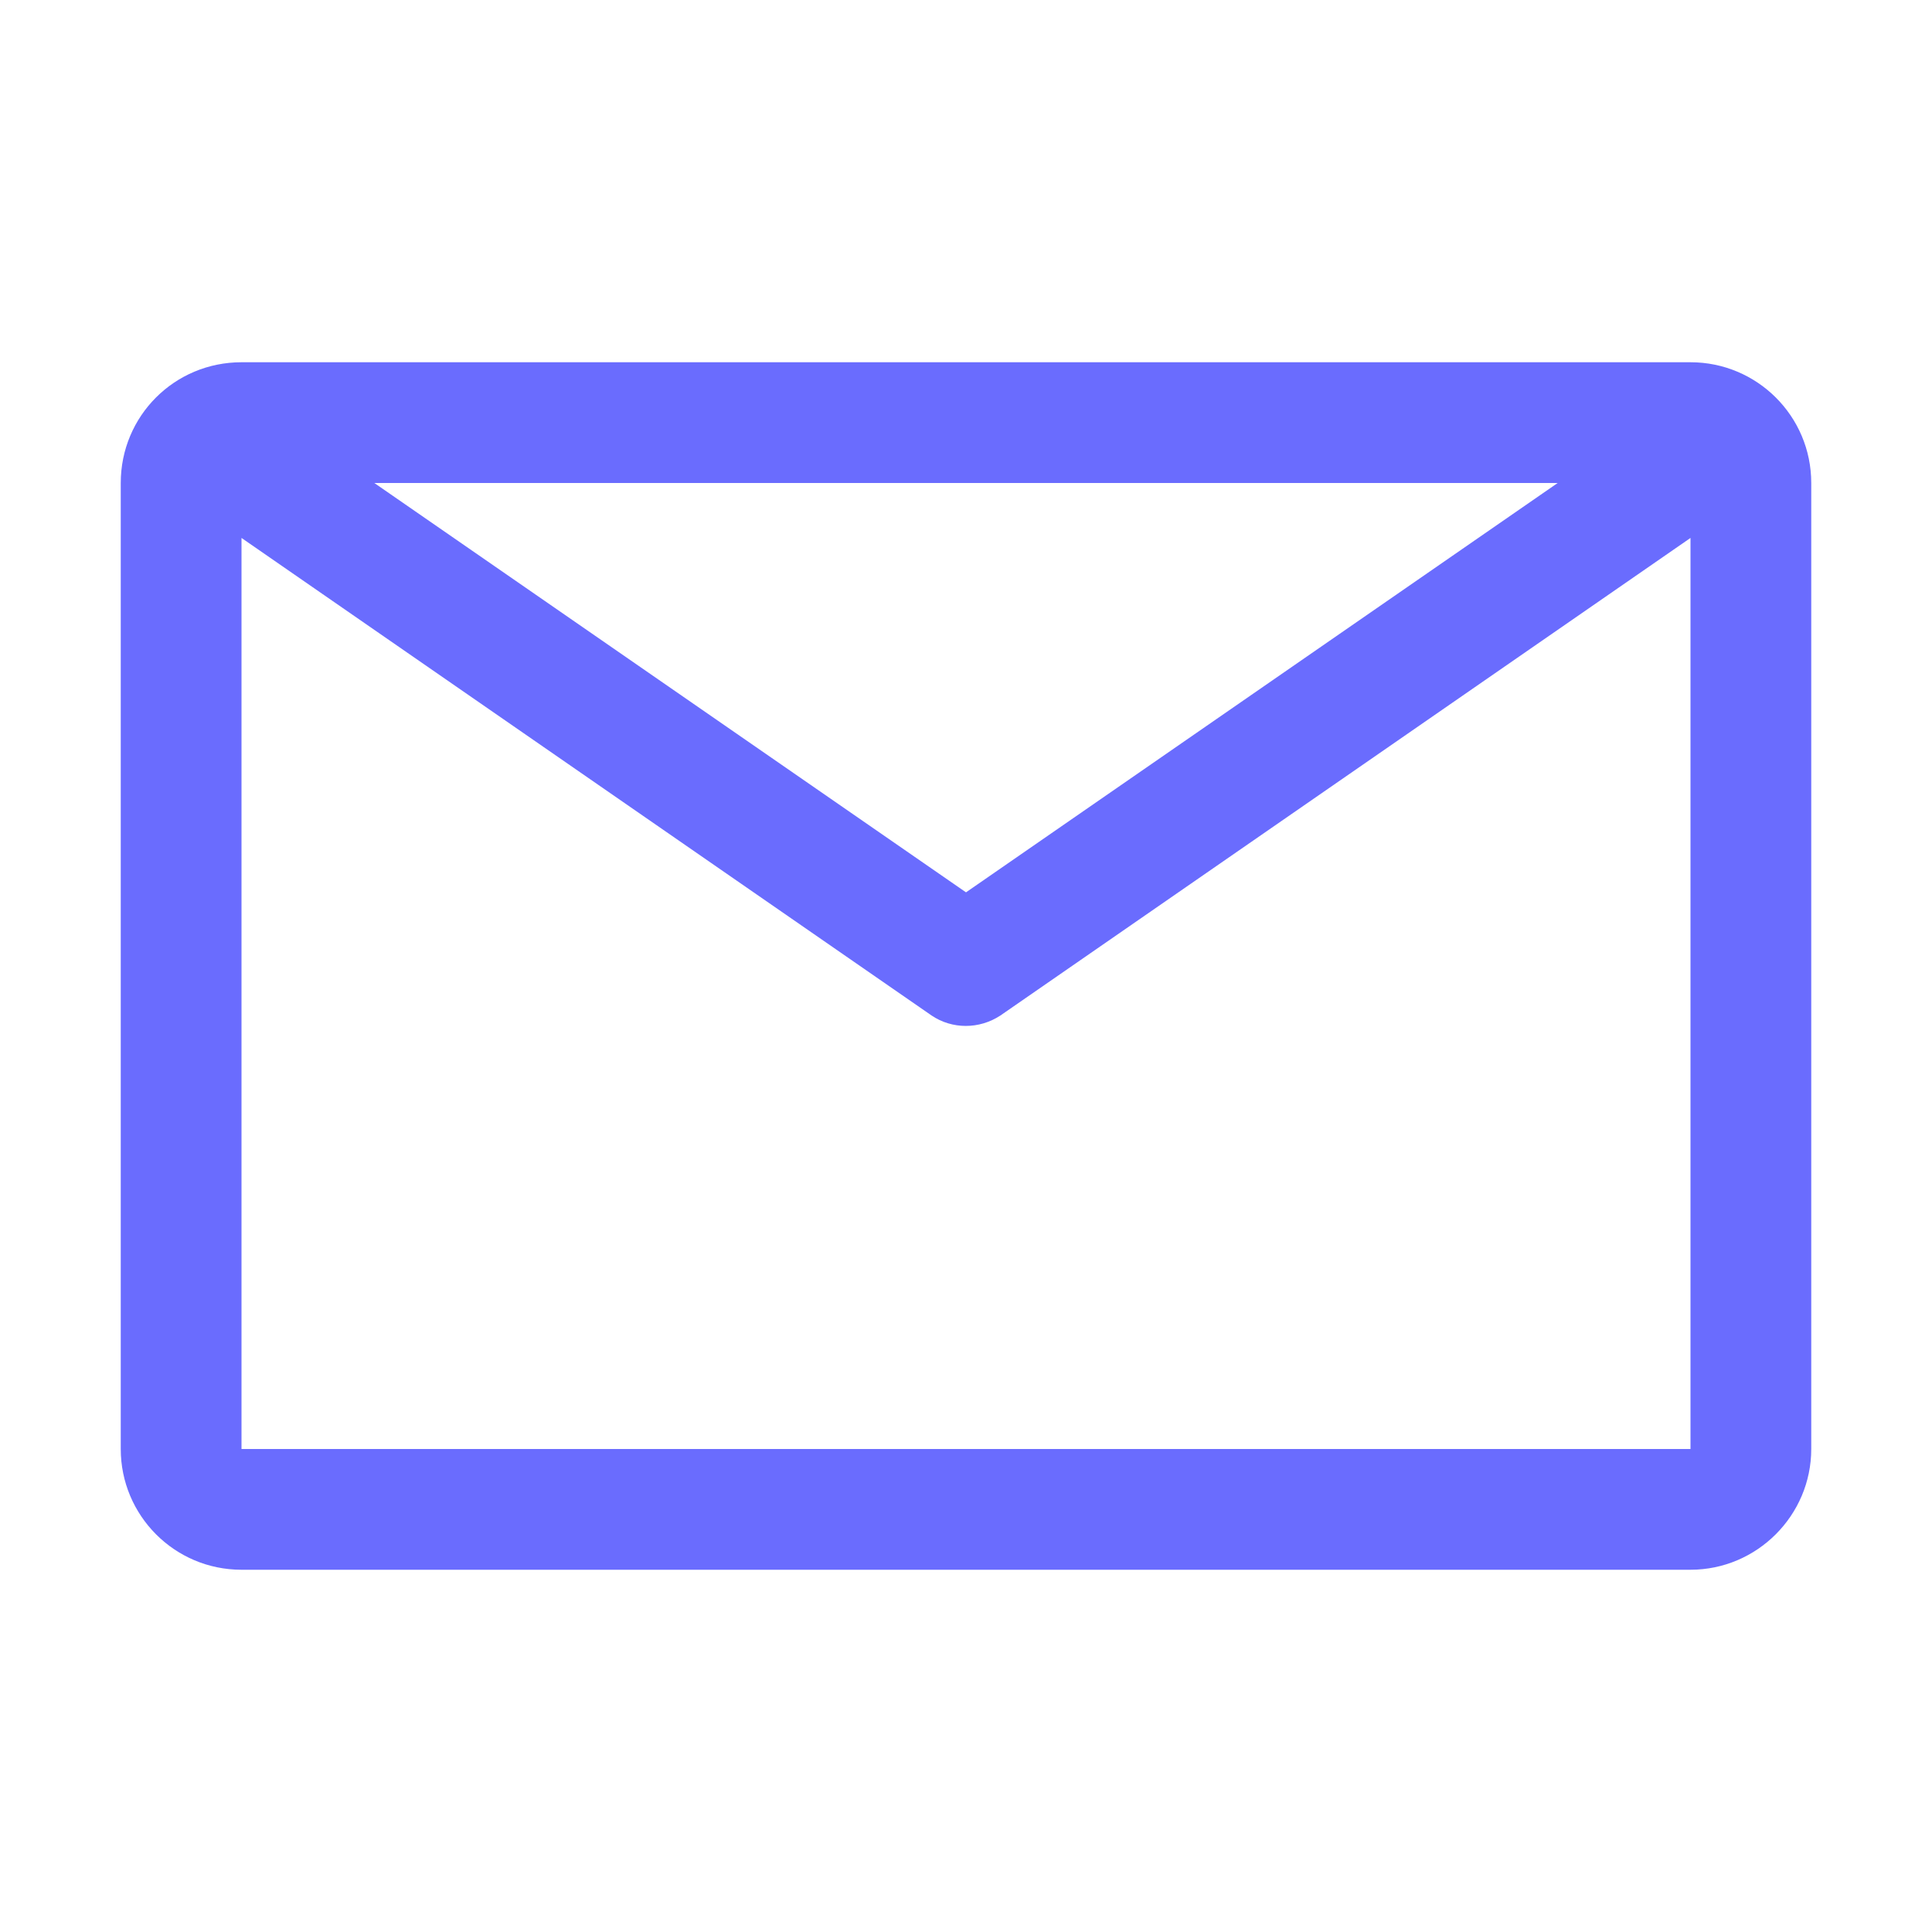 <svg width="32" height="32" viewBox="0 0 32 32" fill="none" xmlns="http://www.w3.org/2000/svg">
<g clip-path="url(#clip0_2907_74)">
<path d="M28 6H4C2.89 6 2 6.89 2 8V24C2 25.1 2.89 26 4 26H28C29.1 26 30 25.1 30 24V8C30 6.89 29.1 6 28 6ZM25.8 8L16 14.78L6.2 8H25.8ZM4 24V8.91L15.43 16.82C15.77 17.05 16.22 17.05 16.57 16.82L28 8.91V24H4Z" fill="#6A6CFE"/>
</g>
<defs>
<clipPath id="clip0_2907_74">
<rect width="32" height="32" fill="white"/>
</clipPath>
</defs>
</svg>
